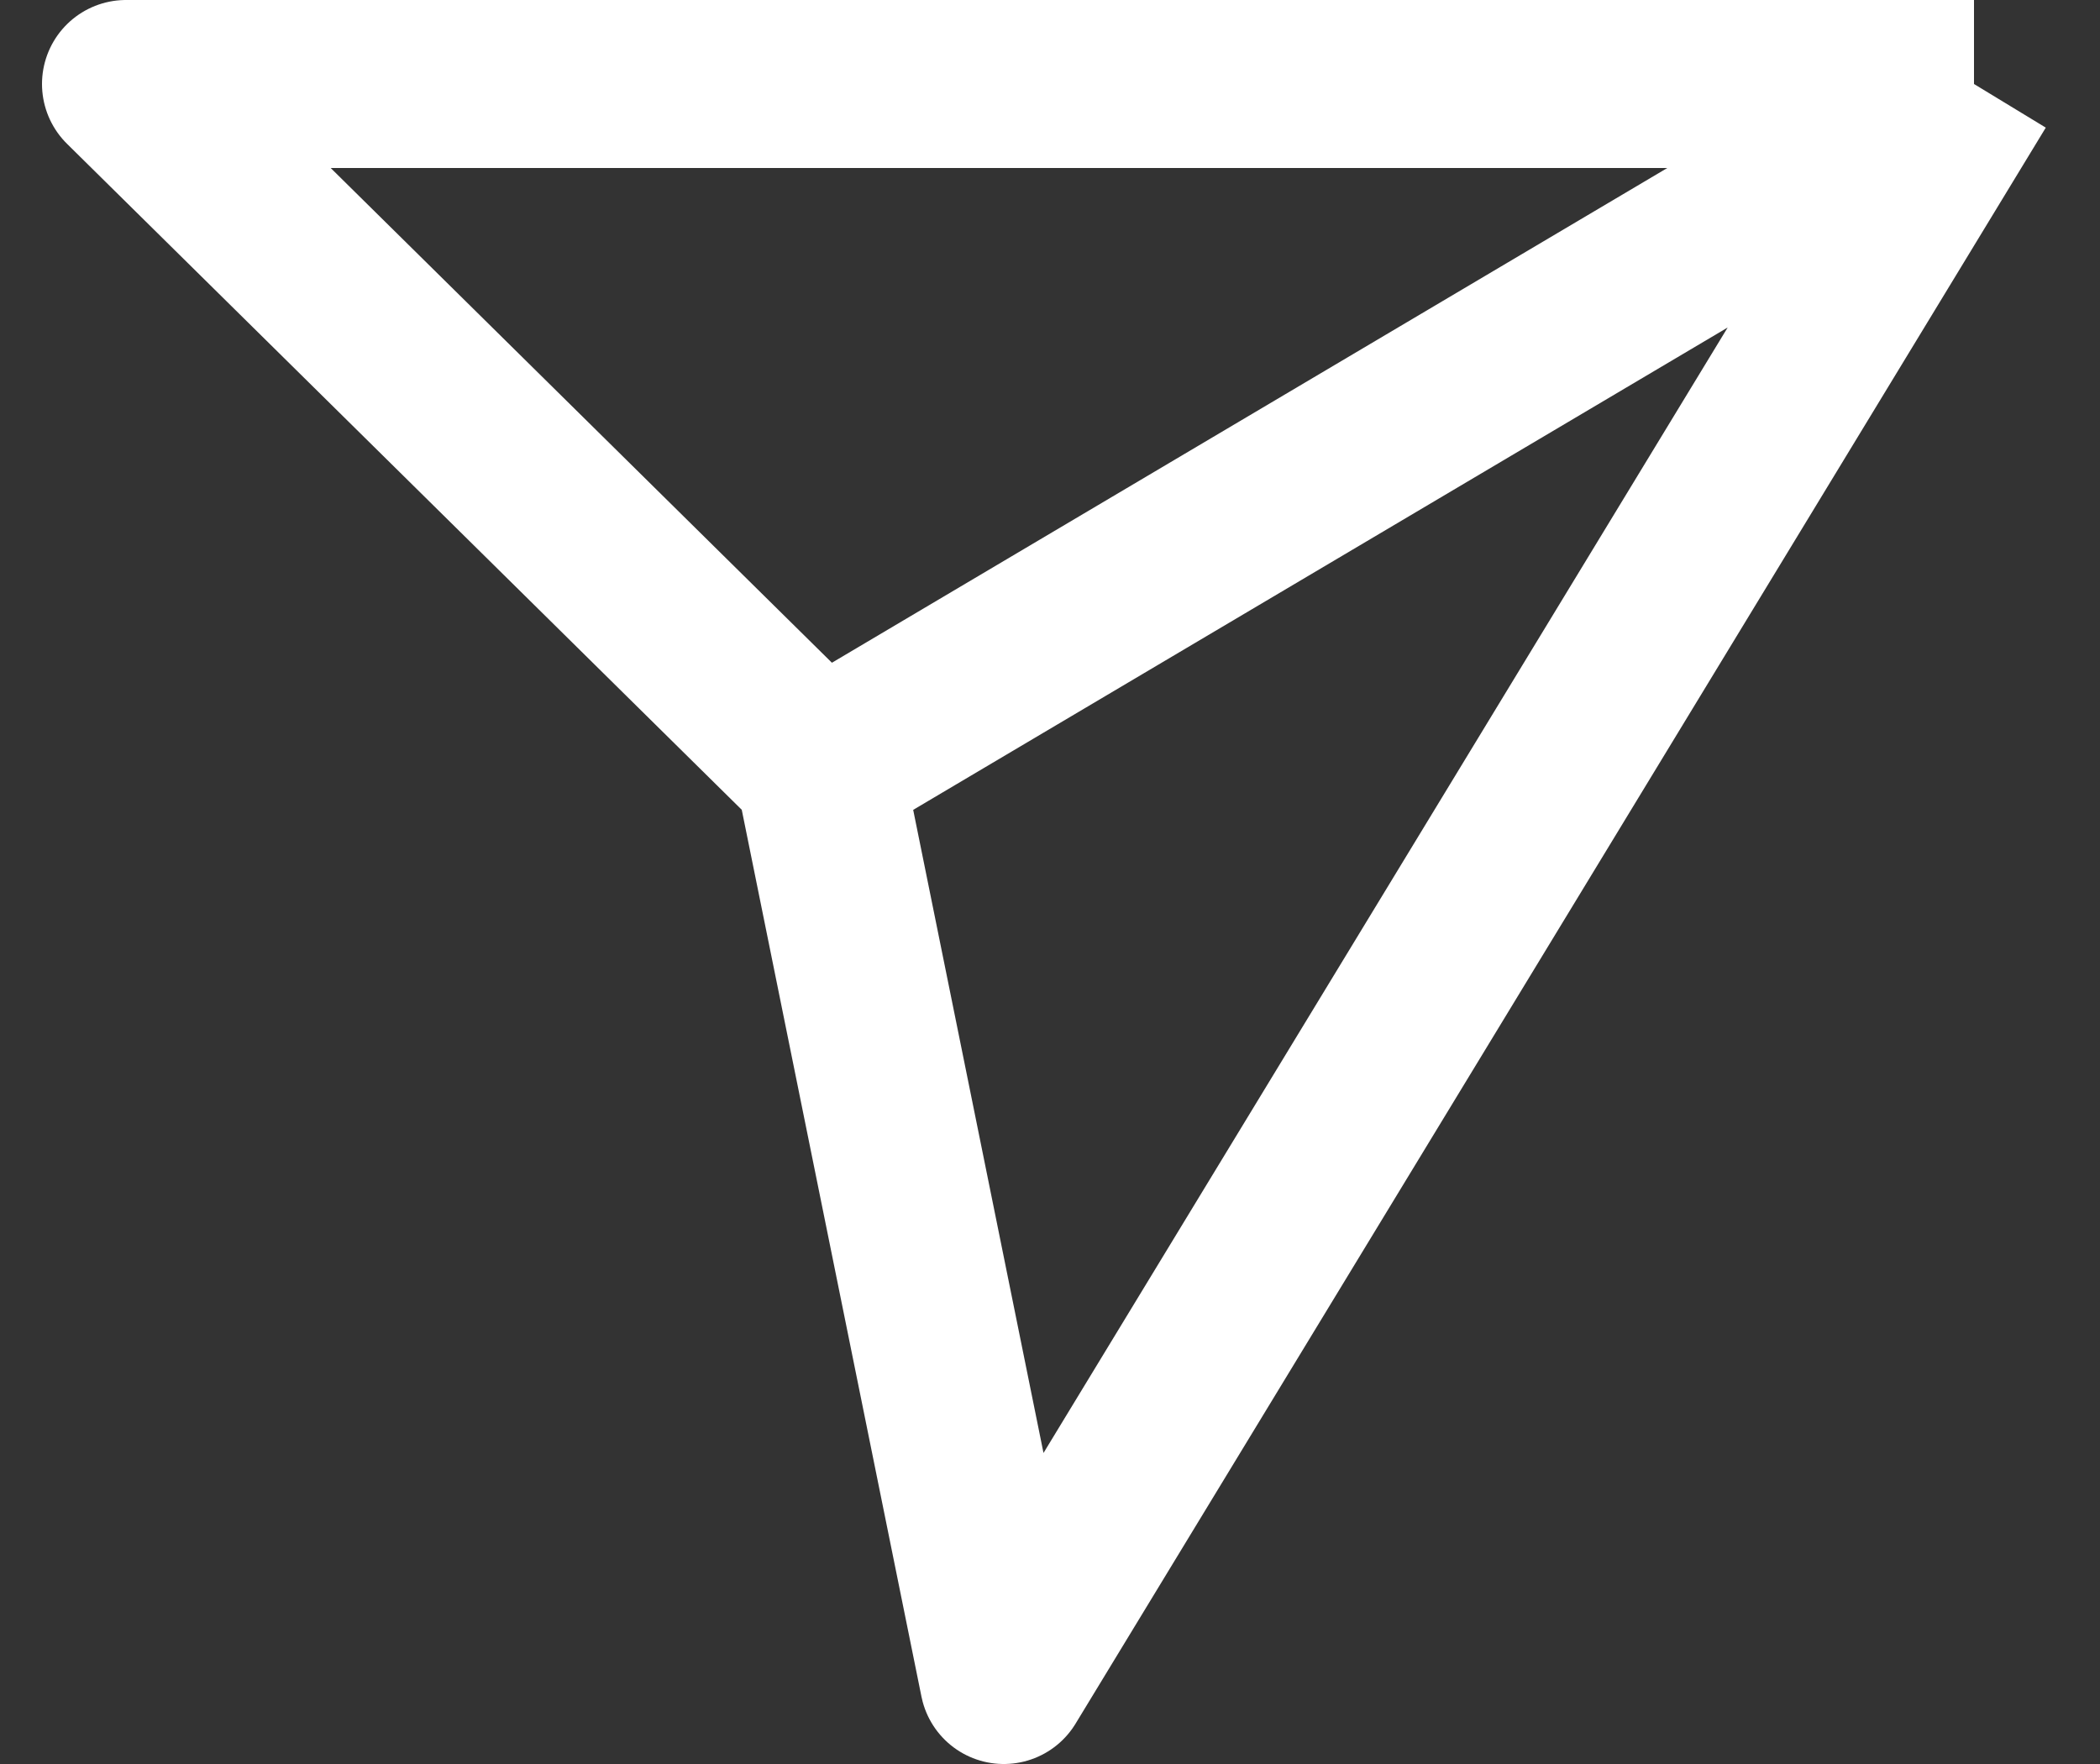 <svg width="25" height="21" viewBox="0 0 25 21" fill="none" xmlns="http://www.w3.org/2000/svg">
<rect x="0" y="0" width="25" height="21" fill="#333333" stroke="none"/>
<path d="M23.5 1H1.5L9.75 9.143M23.5 1L11.95 20L9.75 9.143M23.5 1L9.75 9.143" stroke="white" stroke-width="2" stroke-linejoin="round"/>
</svg>
